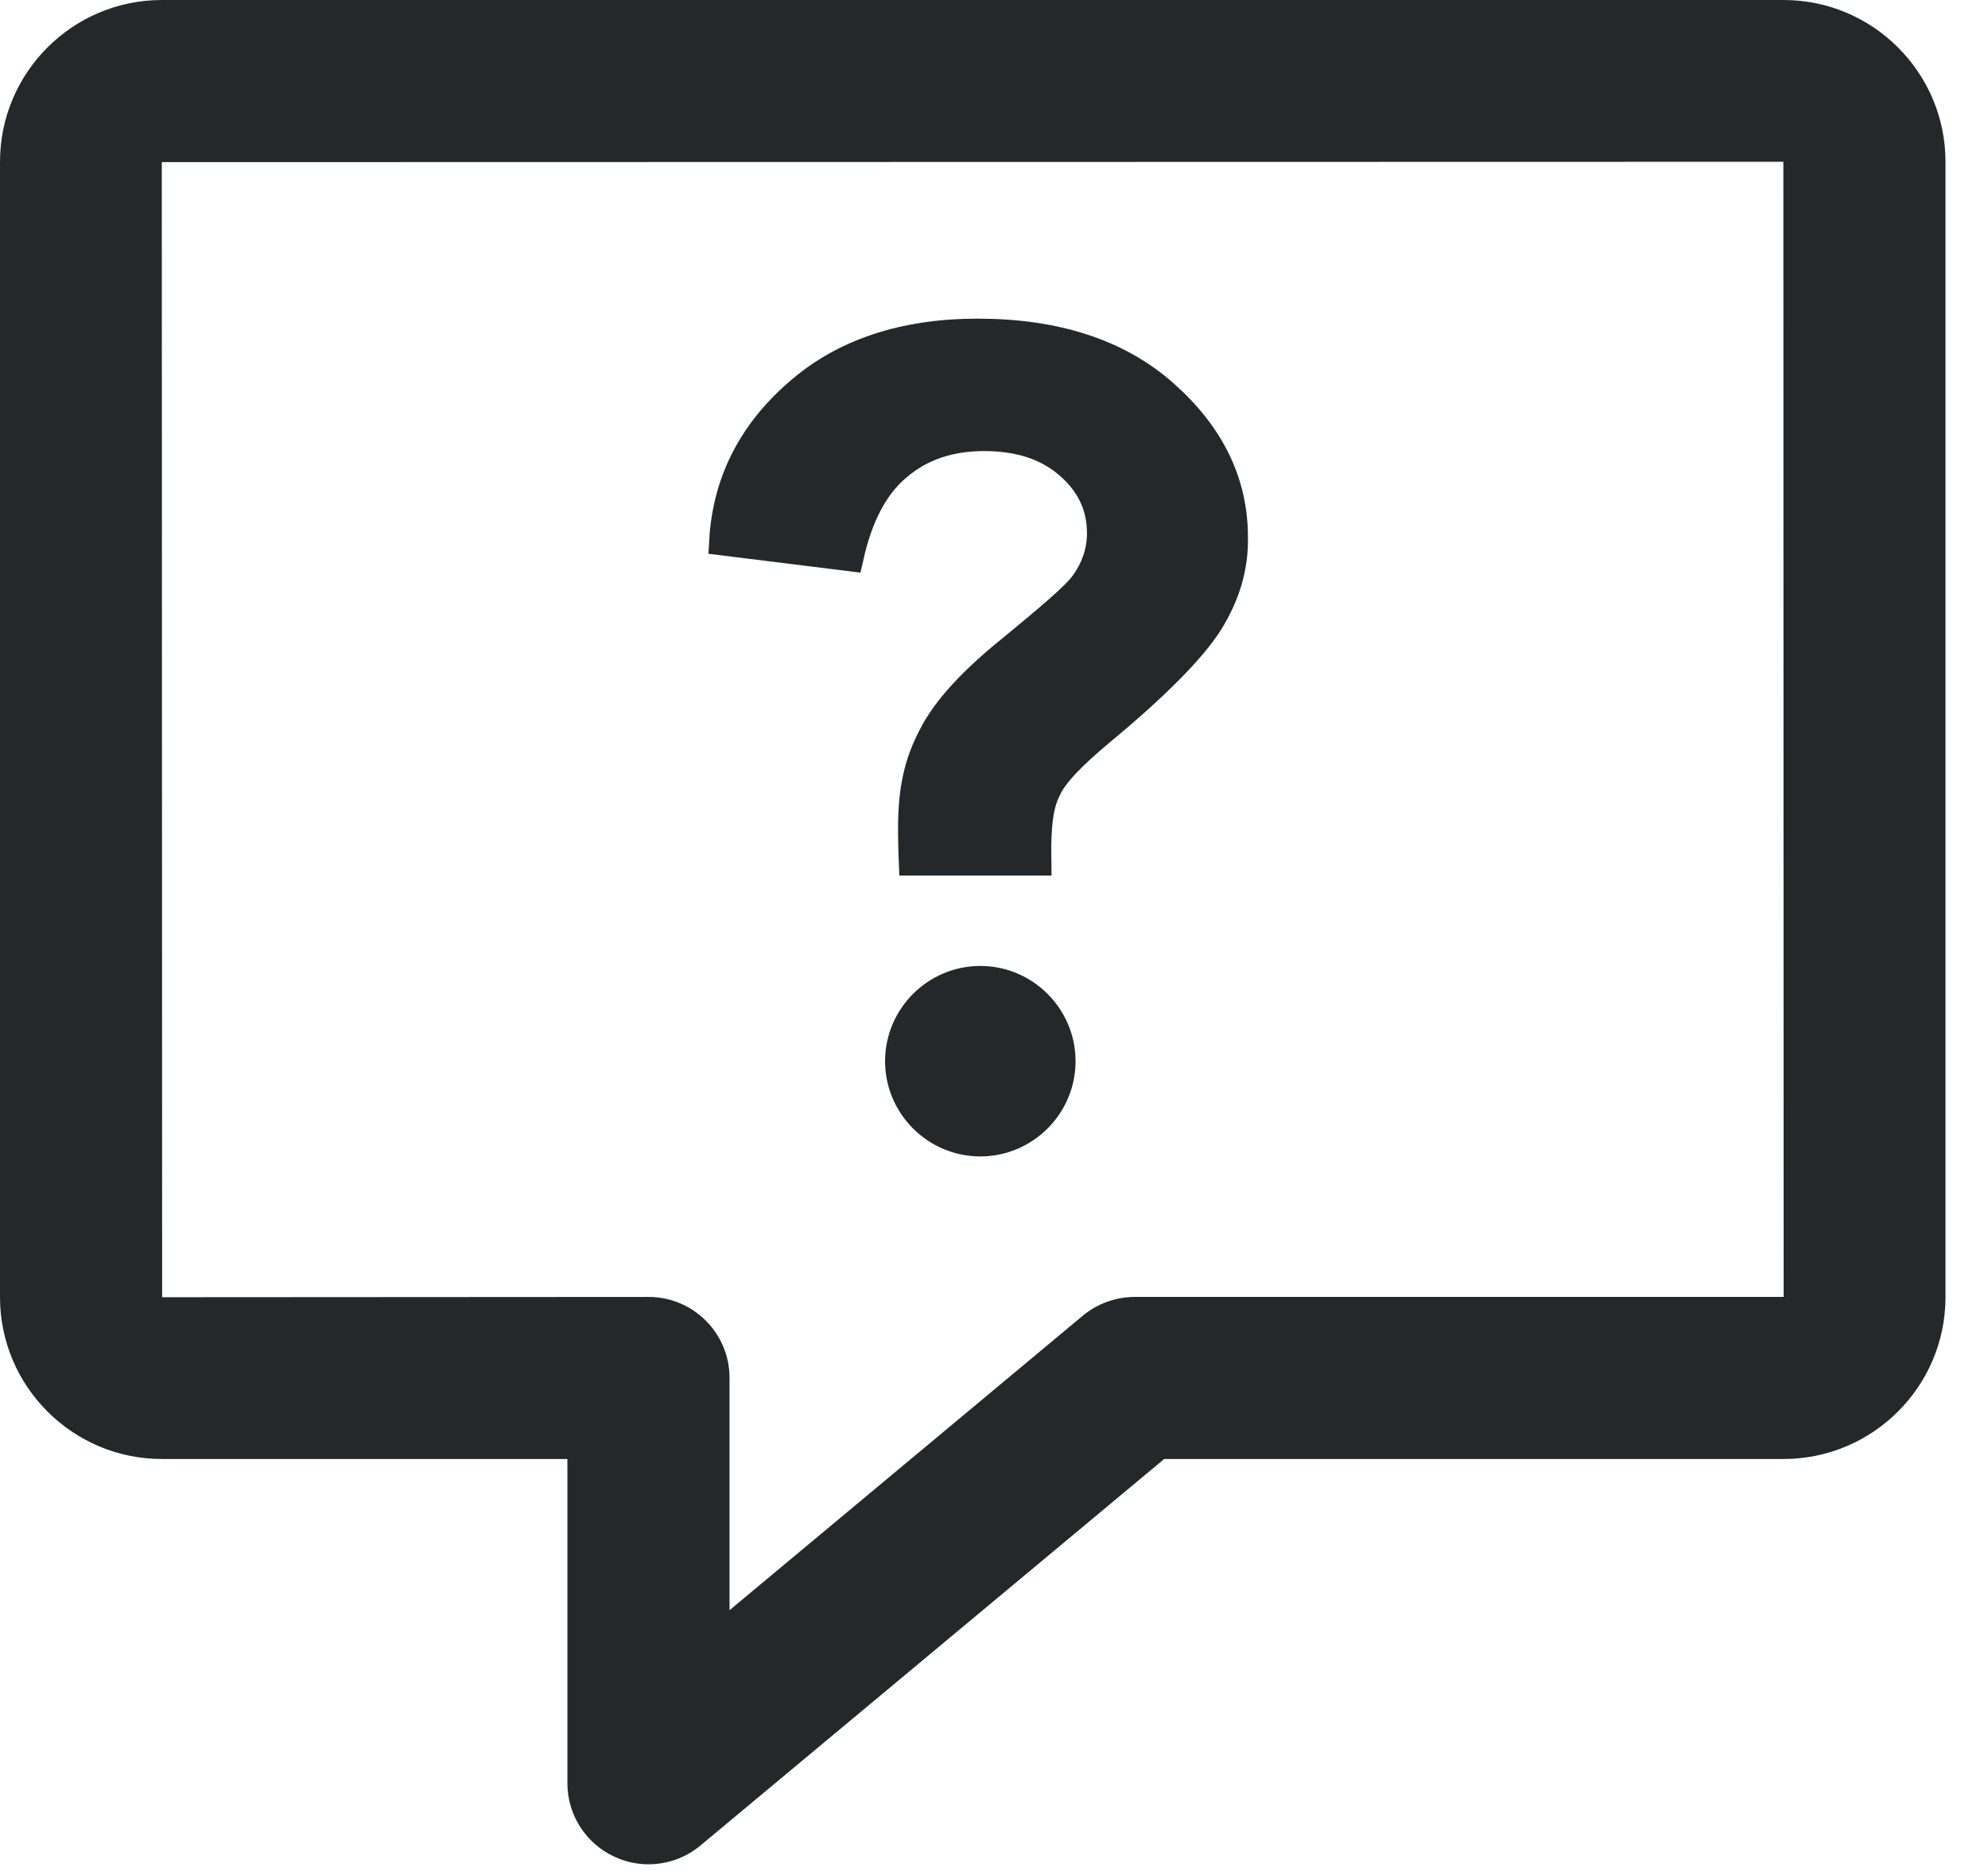 <?xml version="1.0" encoding="UTF-8"?>
<svg width="34px" height="32px" viewBox="0 0 34 32" version="1.1" xmlns="http://www.w3.org/2000/svg" xmlns:xlink="http://www.w3.org/1999/xlink">
    <title>Icon/ic_help</title>
    <desc>Created with Sketch.</desc>
    <g id="Page-1" stroke="none" stroke-width="1" fill="none" fill-rule="evenodd">
        <g id="Icon/ic_help" fill="#25282A" fill-rule="nonzero">
            <g id="noun_Question_534731">
                <g id="Group">
                    <path d="M11.091,31.886 C10.891,31.886 10.69,31.843 10.503,31.754 C10.016,31.527 9.704,31.038 9.704,30.5 L9.704,24.954 L2.769,24.954 C1.242,24.954 -2.22044605e-16,23.712 -2.22044605e-16,22.187 L-2.22044605e-16,2.767 C-2.22044605e-16,1.242 1.242,2.22044605e-15 2.767,2.22044605e-15 L30.505,2.22044605e-15 C32.03,2.22044605e-15 33.273,1.242 33.273,2.767 L33.273,22.187 C33.273,23.712 32.03,24.954 30.505,24.954 L19.911,24.954 L11.978,31.566 C11.724,31.777 11.408,31.886 11.091,31.886 Z M11.091,22.182 C11.856,22.182 12.477,22.801 12.477,23.568 L12.477,27.54 L18.52,22.502 C18.77,22.295 19.085,22.182 19.409,22.182 L30.505,22.182 L30.5,2.767 L2.767,2.773 L2.773,22.187 L11.091,22.182 L11.091,22.182 Z" id="Shape"></path>
                </g>
            </g>
            <g id="noun_Question_466964-(1)" transform="translate(12.261, 5.352)" stroke="#25282A" stroke-width="0.5">
                <path d="M4.505,14.177 C3.746,14.177 3.126,13.557 3.126,12.798 C3.126,12.04 3.746,11.419 4.505,11.419 C5.263,11.419 5.884,12.04 5.884,12.798 C5.884,13.557 5.263,14.177 4.505,14.177 Z M8.41,5.287 C8.122,5.743 7.5,6.375 6.546,7.164 C6.057,7.574 5.746,7.896 5.635,8.152 C5.513,8.396 5.458,8.729 5.469,9.373 L3.36,9.373 C3.348,9.073 3.348,8.884 3.348,8.818 C3.348,8.129 3.459,7.685 3.693,7.241 C3.915,6.797 4.37,6.298 5.047,5.754 C5.724,5.199 6.135,4.843 6.268,4.666 C6.468,4.399 6.579,4.1 6.579,3.767 C6.579,3.311 6.401,2.923 6.035,2.601 C5.669,2.279 5.191,2.113 4.57,2.113 C3.981,2.113 3.482,2.279 3.082,2.623 C2.682,2.956 2.416,3.478 2.261,4.166 L0.118,3.9 C0.174,2.912 0.595,2.068 1.384,1.38 C2.161,0.692 3.193,0.348 4.459,0.348 C5.791,0.348 6.856,0.692 7.645,1.391 C8.433,2.09 8.832,2.901 8.832,3.833 C8.843,4.344 8.699,4.821 8.41,5.287 Z" id="Shape"></path>
            </g>
        </g>
    </g>
</svg>
